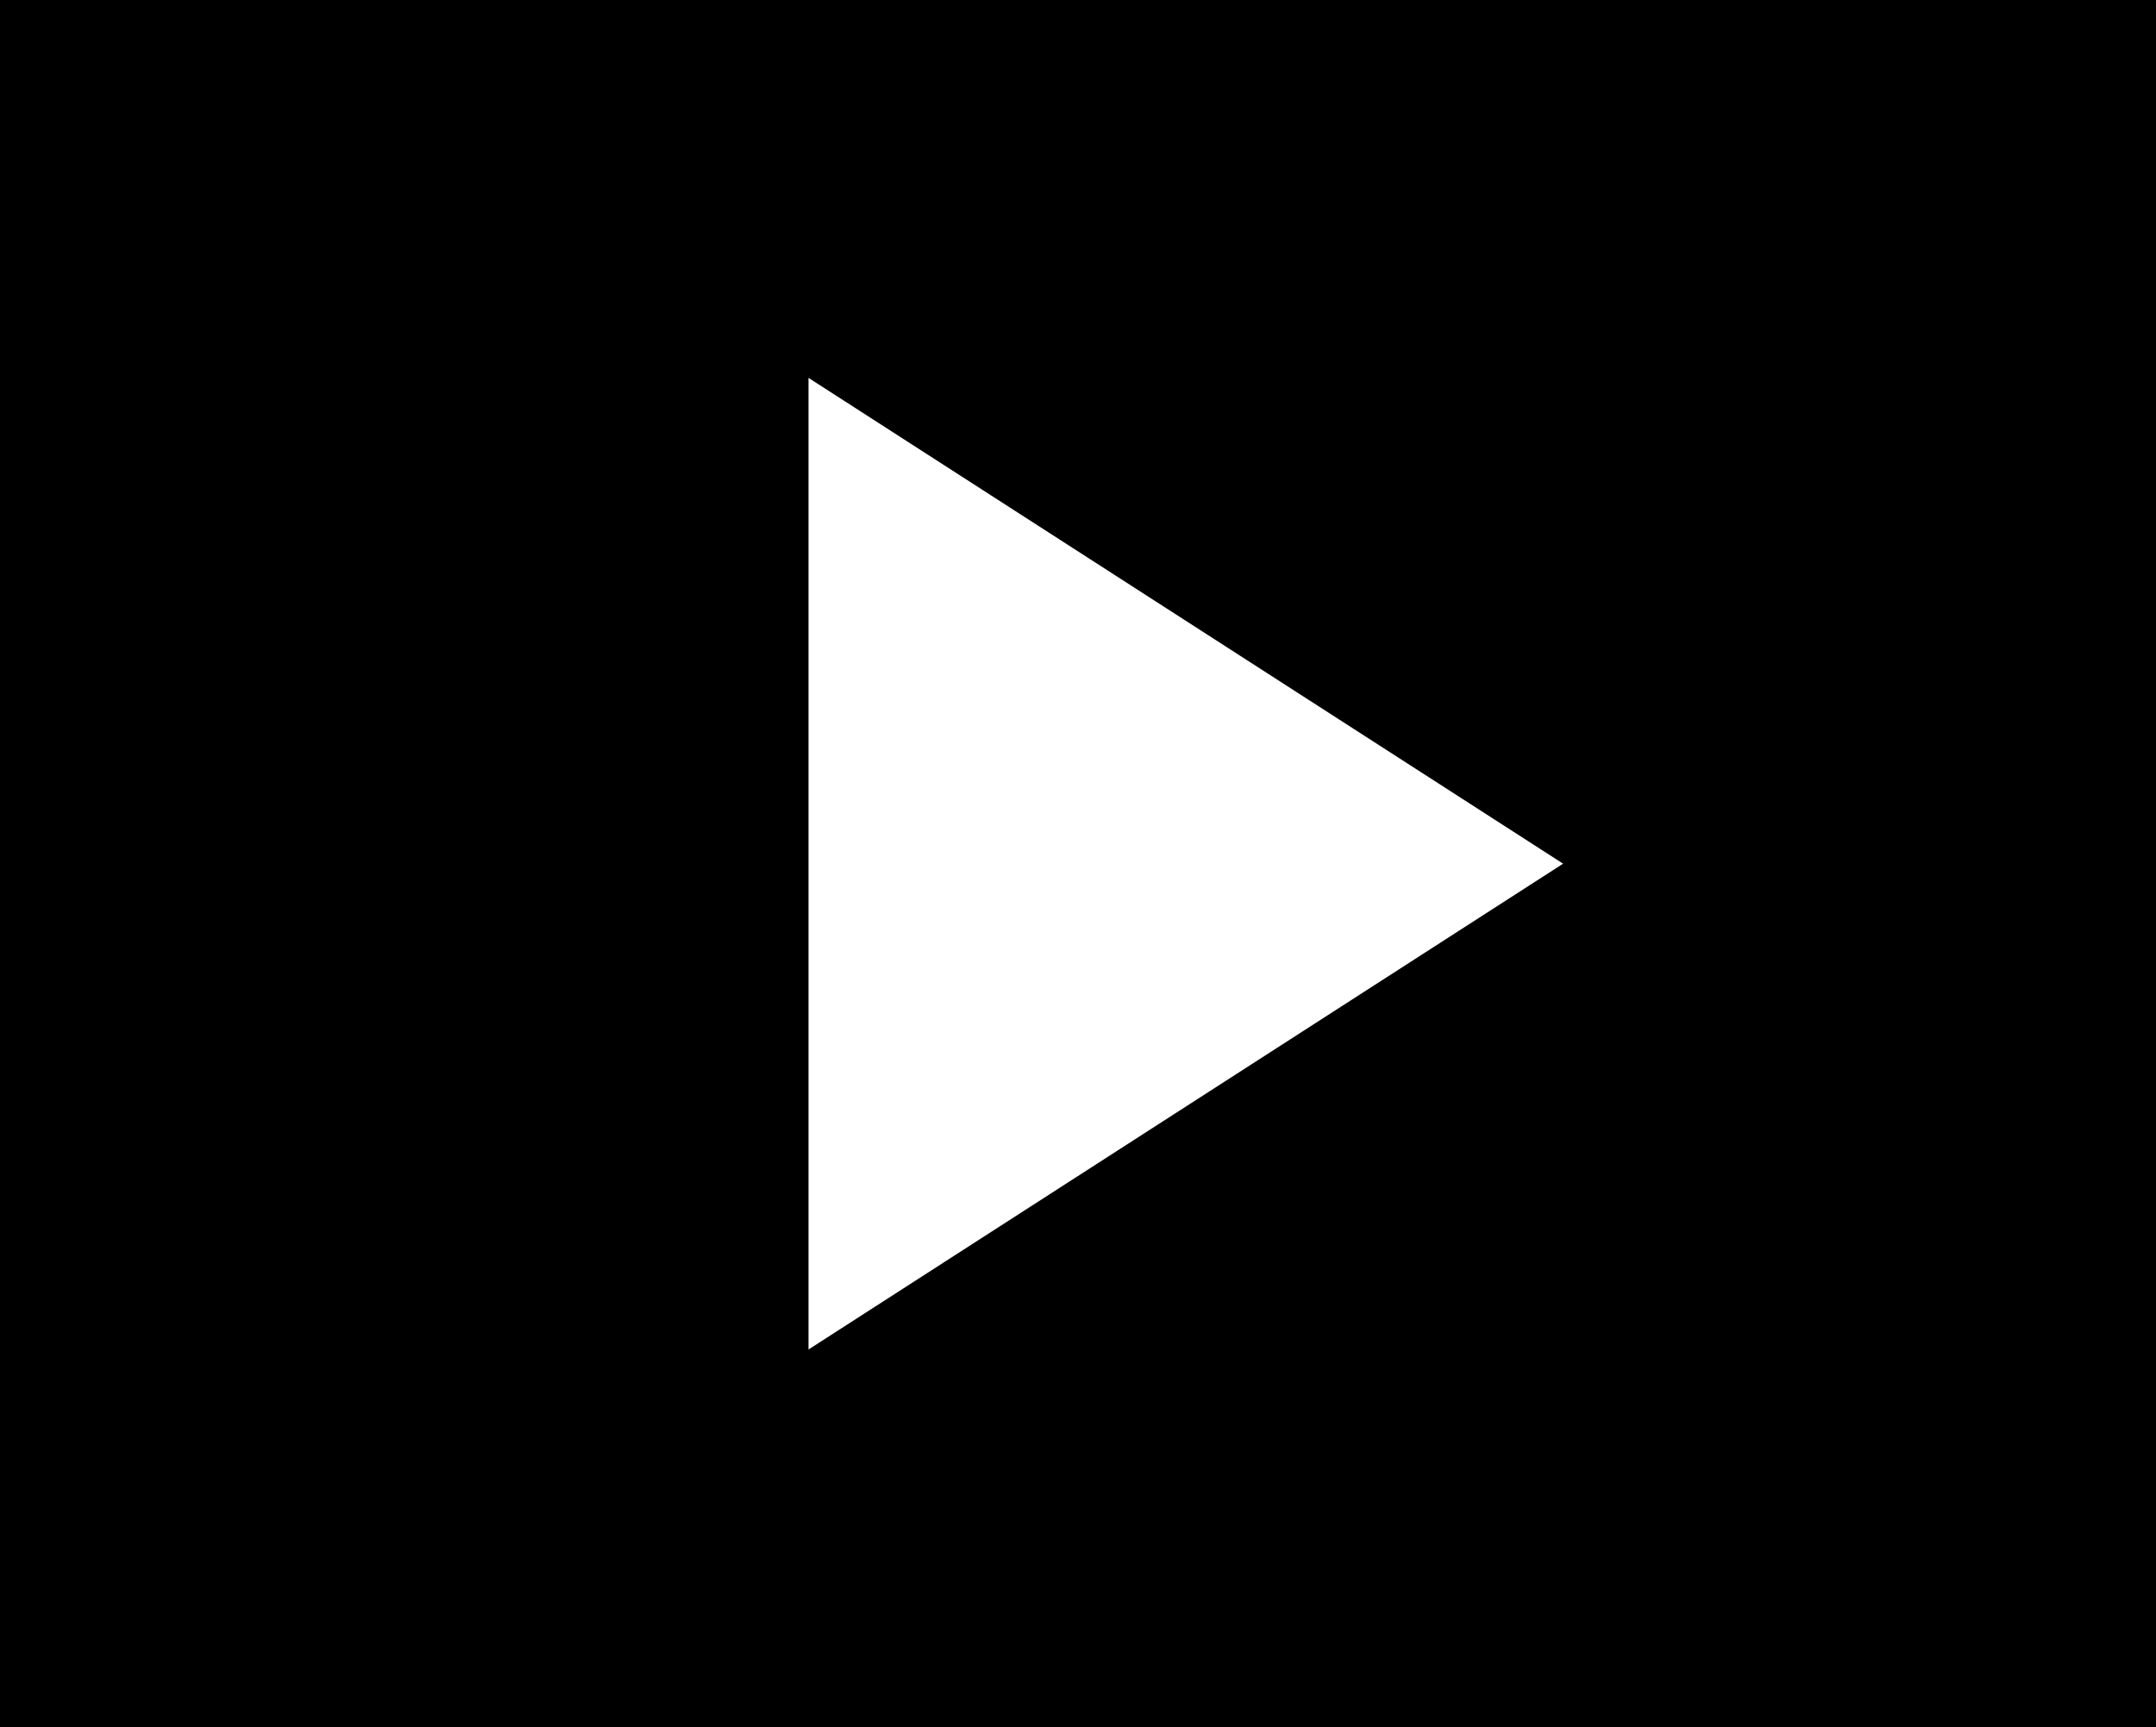 <svg width="146" height="117" viewBox="0 0 146 117" fill="none" xmlns="http://www.w3.org/2000/svg">
<path d="M146 0H0V117H146V0ZM54.75 91.406V25.594L105.85 58.5L54.75 91.406Z" fill="black"/>
</svg>
